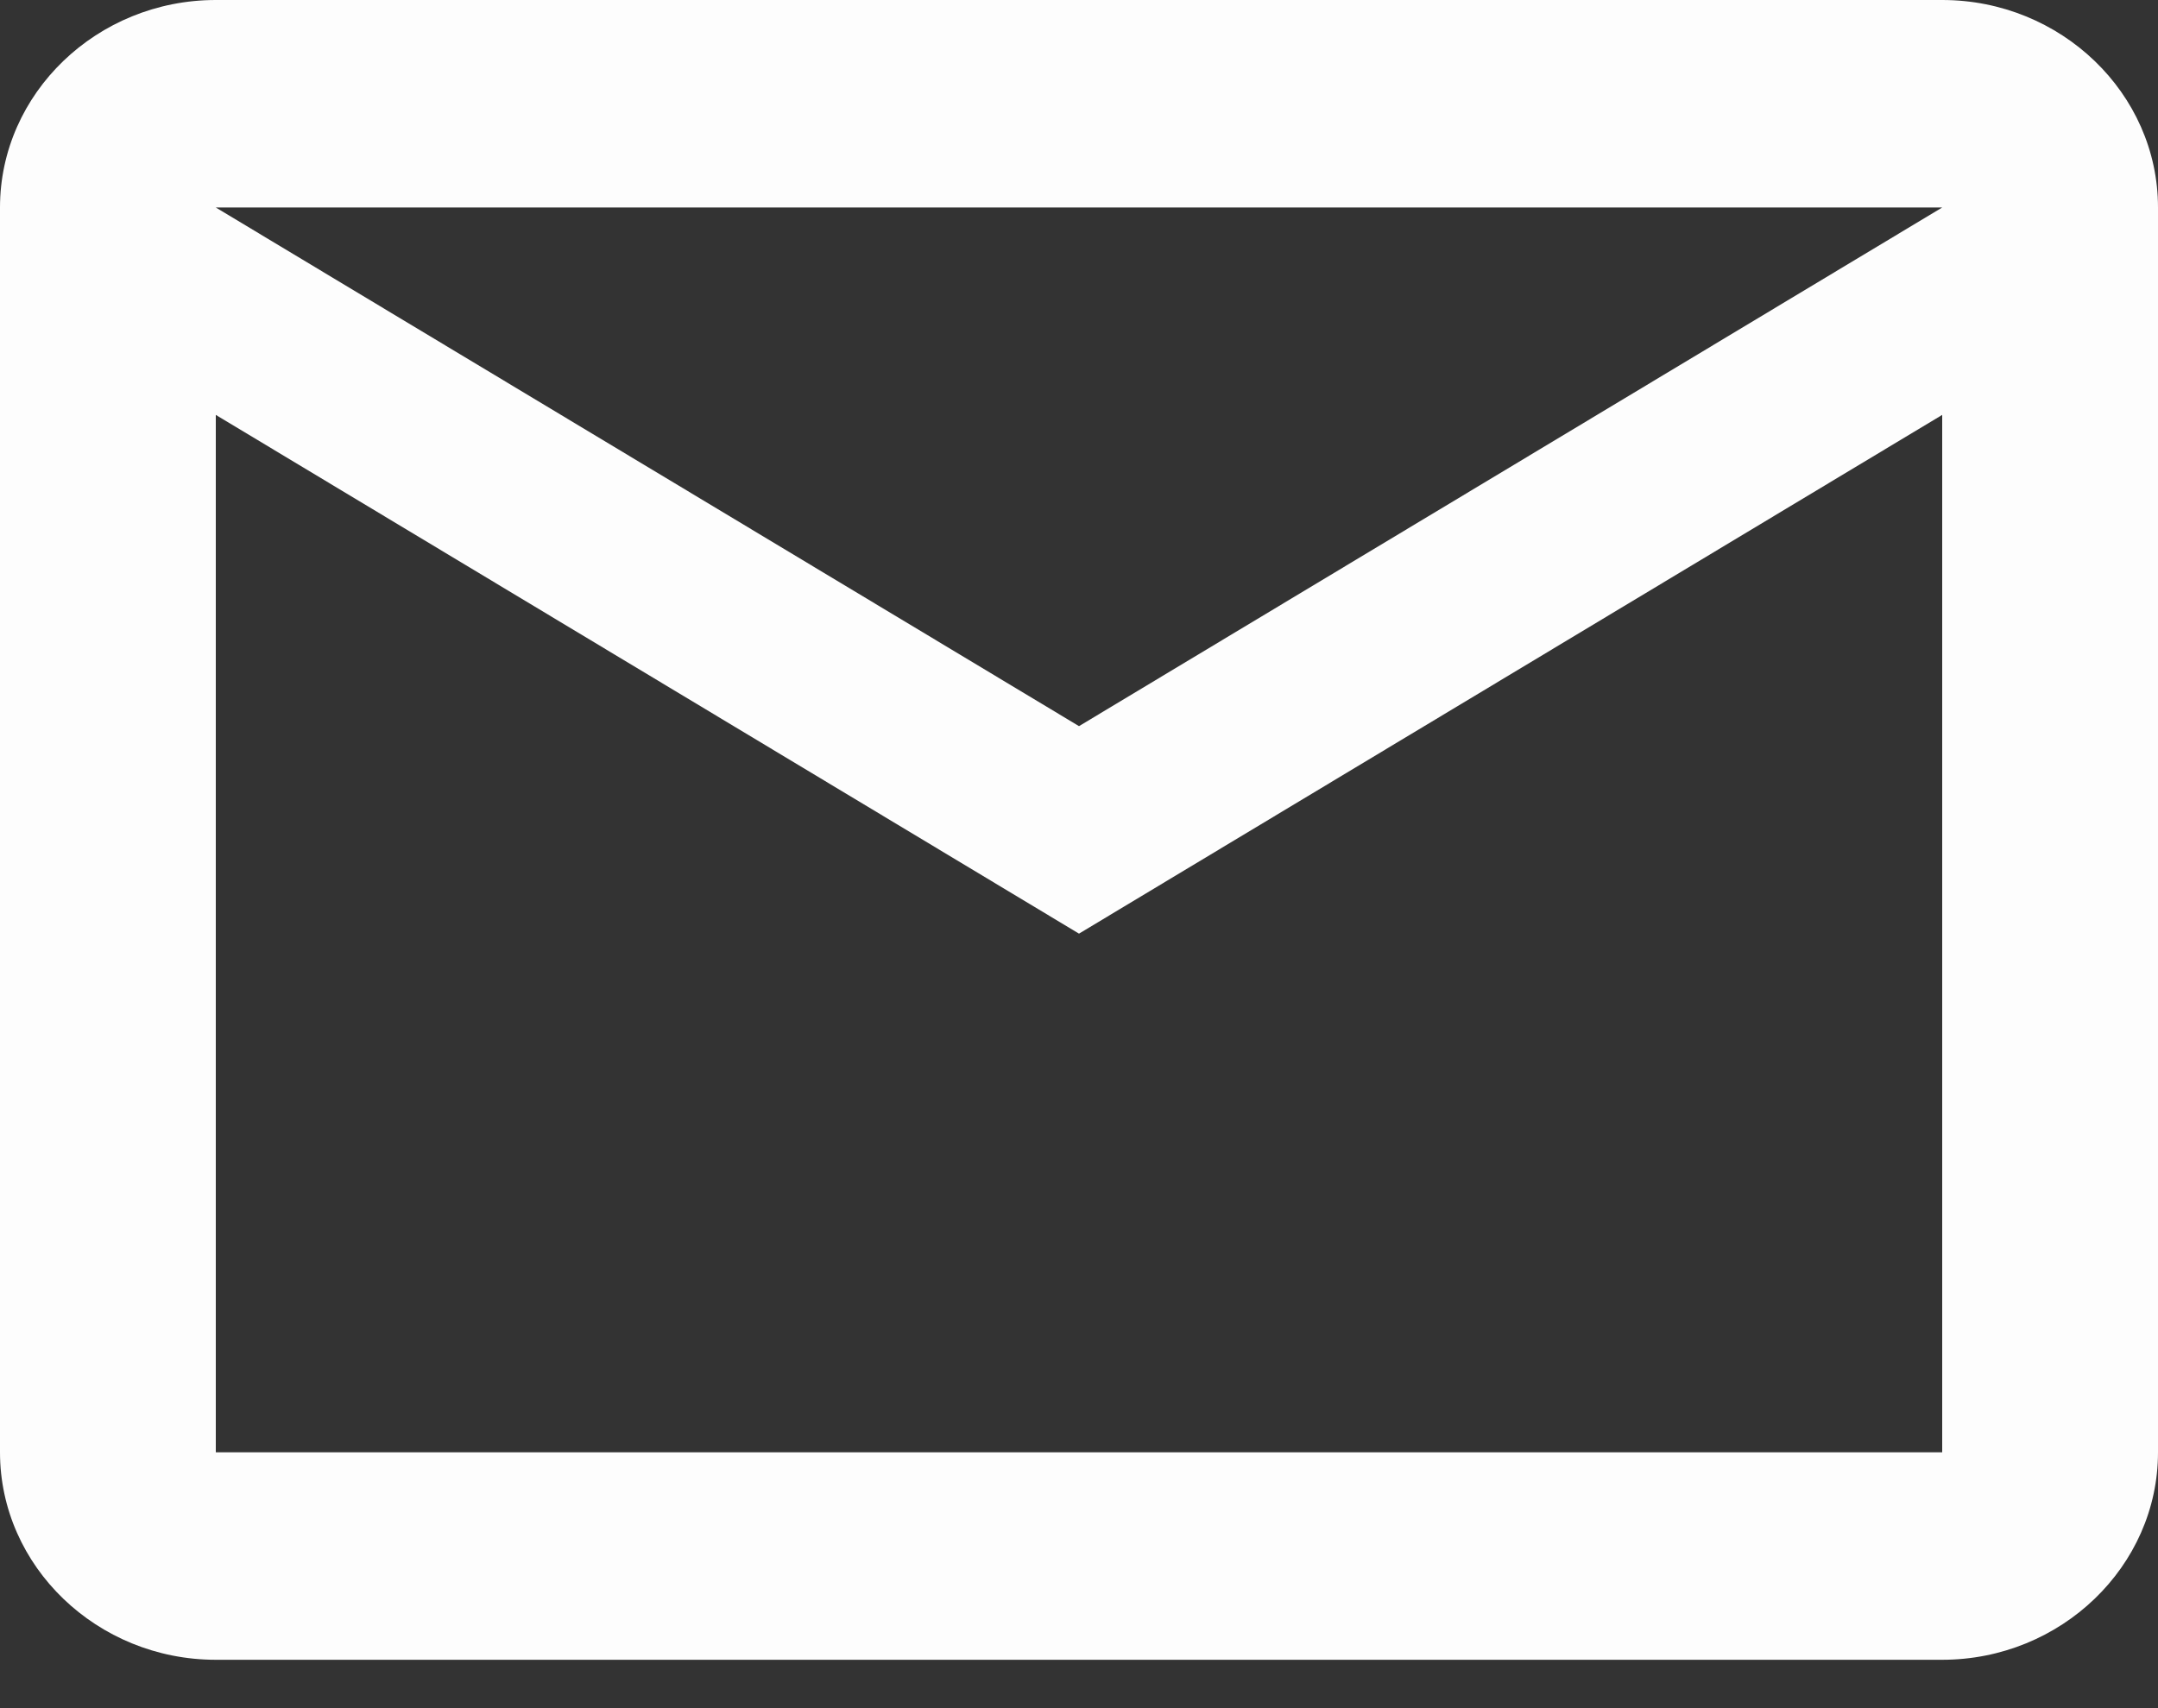 <svg width="24" height="19" viewBox="0 0 24 19" fill="none" xmlns="http://www.w3.org/2000/svg">
<rect x="0" y="0" width="24" height="19" fill="#333333" stroke="none"/>
<path d="M24 2.308C24 1.038 22.92 0 21.6 0H2.4C1.08 0 0 1.038 0 2.308V16.154C0 17.423 1.08 18.462 2.4 18.462H21.6C22.92 18.462 24 17.423 24 16.154V2.308ZM21.6 2.308L12 8.077L2.4 2.308H21.6ZM21.6 16.154H2.4V4.615L12 10.385L21.6 4.615V16.154Z" fill="#FDFDFD"/>
</svg>
